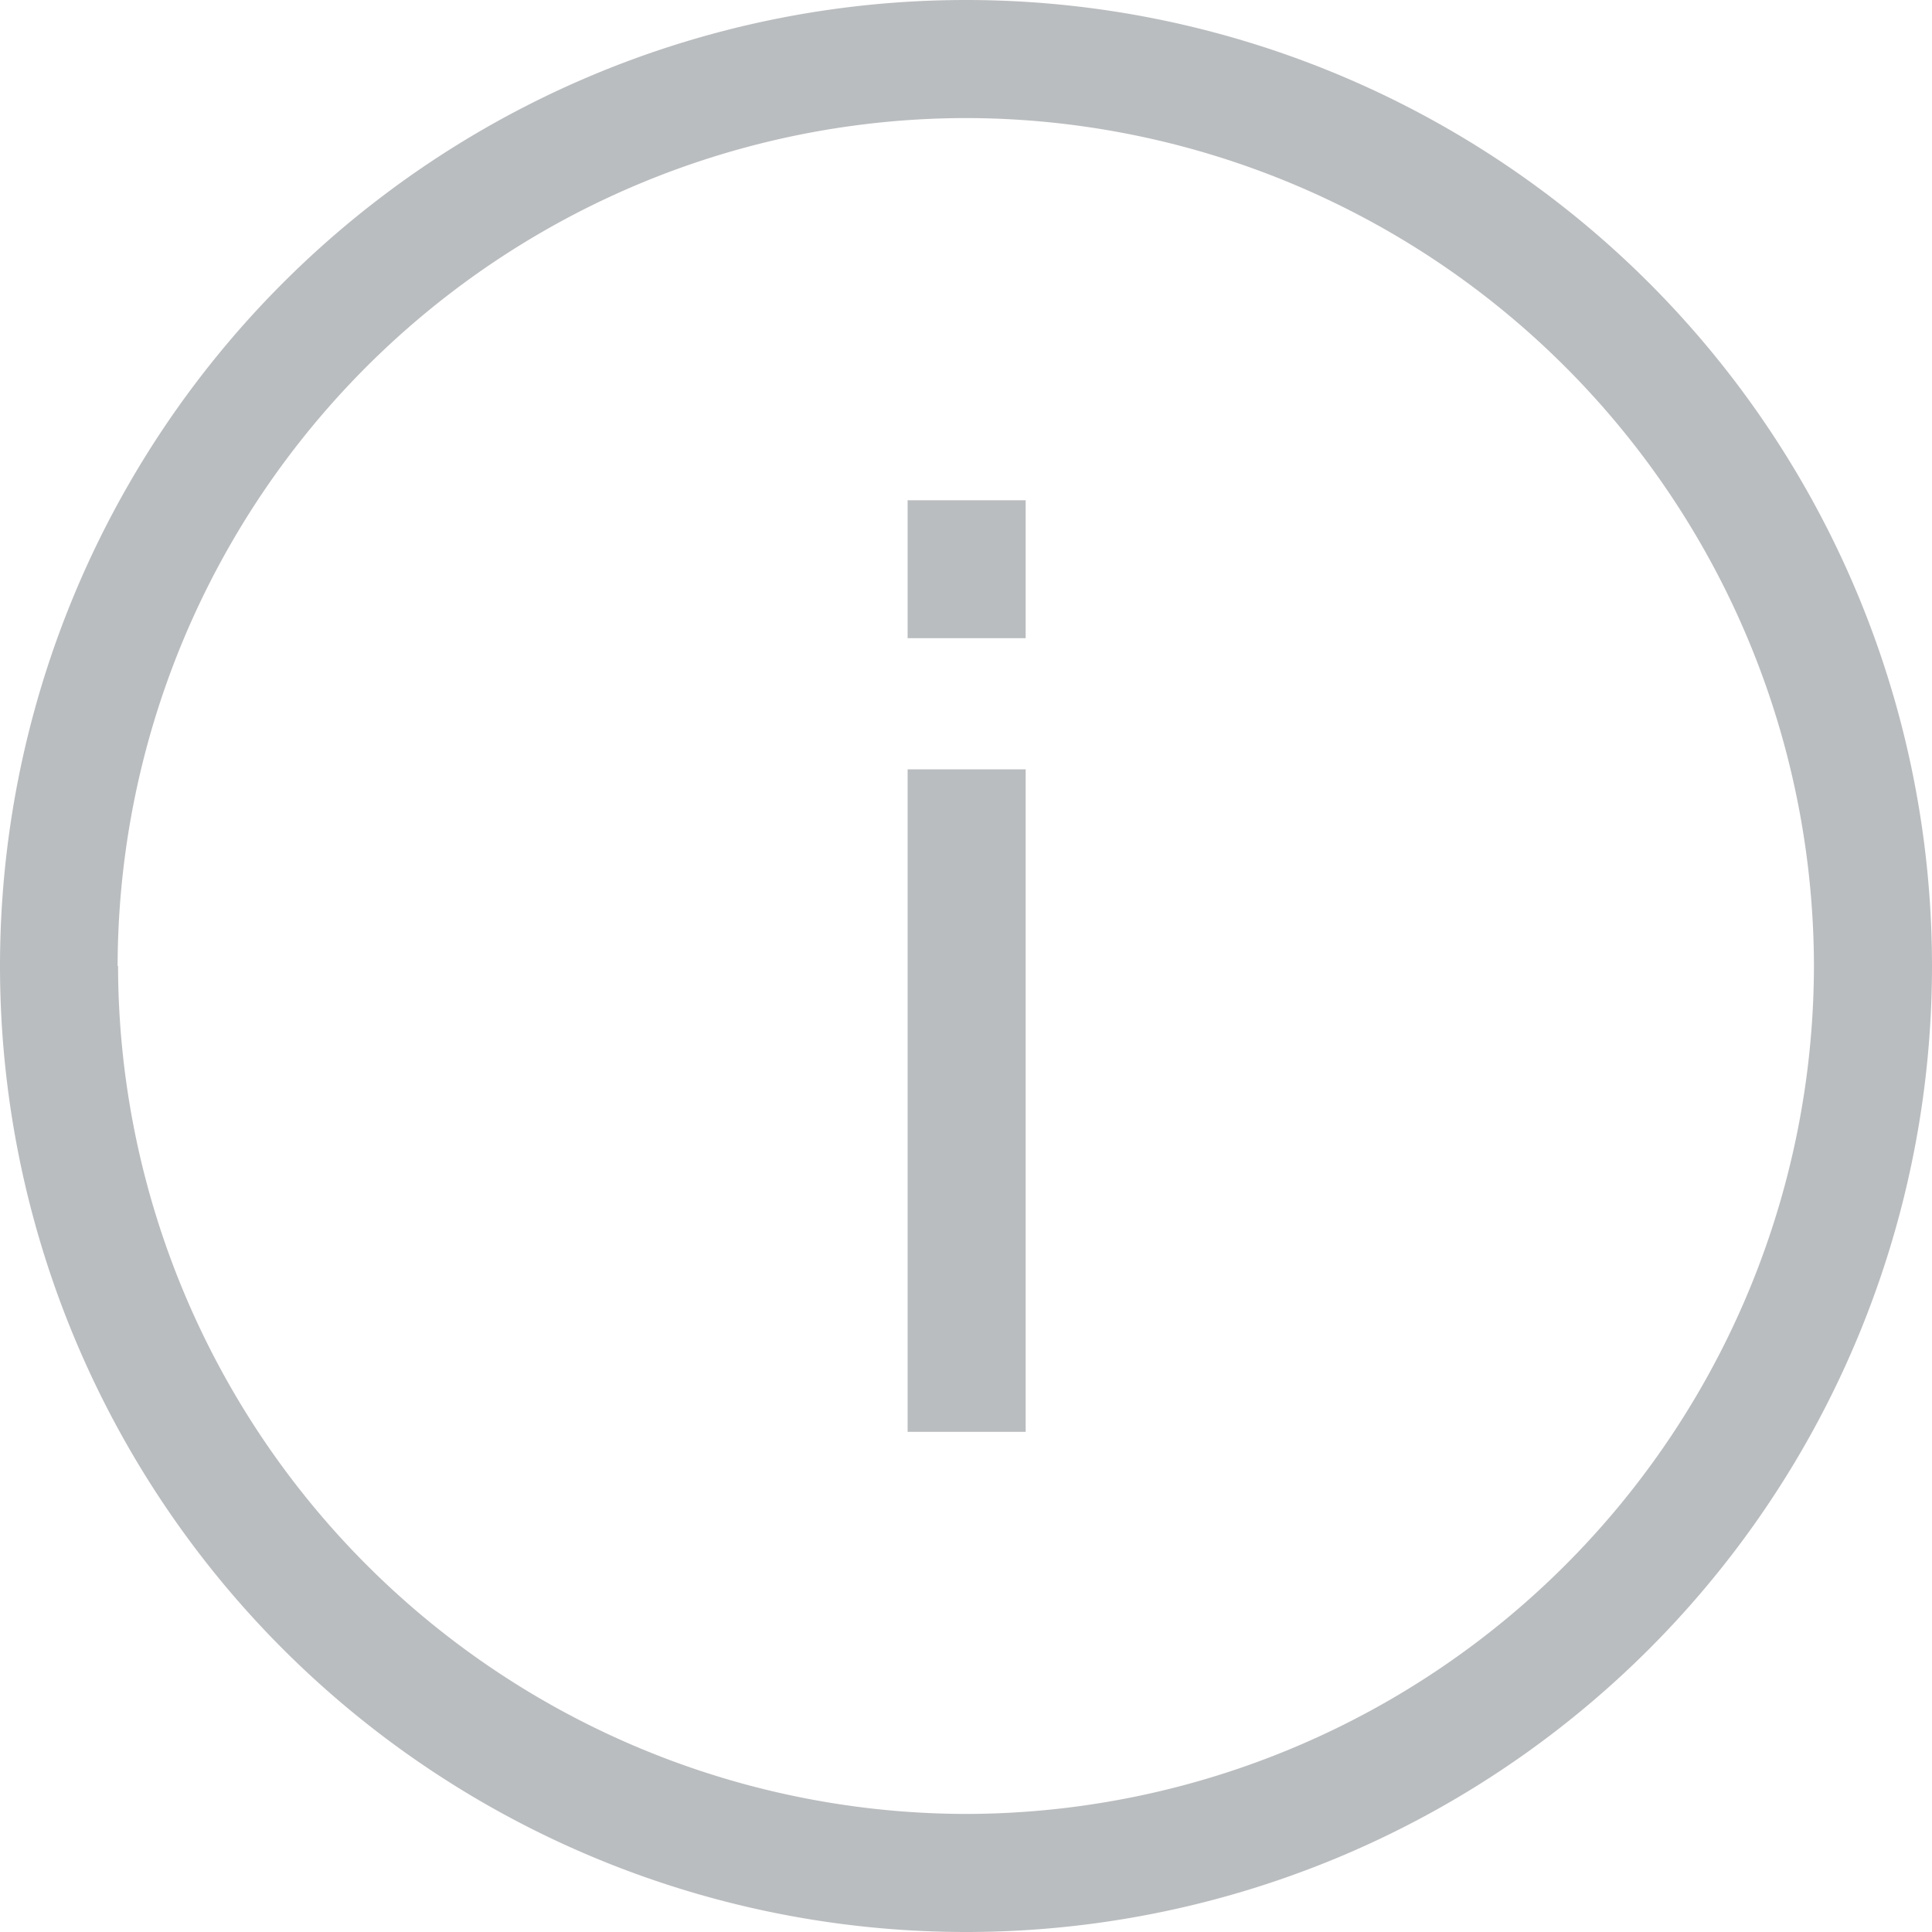 <svg xmlns="http://www.w3.org/2000/svg" width="18" height="18.001" viewBox="0 0 18 18.001">
  <path id="info" d="M-1336.565,549.025a9,9,0,0,1,9-9,9,9,0,0,1,9,9,9,9,0,0,1-9,9A9,9,0,0,1-1336.565,549.025Zm1.1,0a7.914,7.914,0,0,0,7.9,7.9,7.912,7.912,0,0,0,7.9-7.9,7.912,7.912,0,0,0-7.9-7.9A7.913,7.913,0,0,0-1335.469,549.025Zm7.356,4.34v-6.172h1.1v6.172Zm0-7.394v-1.285h1.1v1.285Z" transform="translate(1336.565 -540.025)" fill="#babdbf"/>
</svg>
